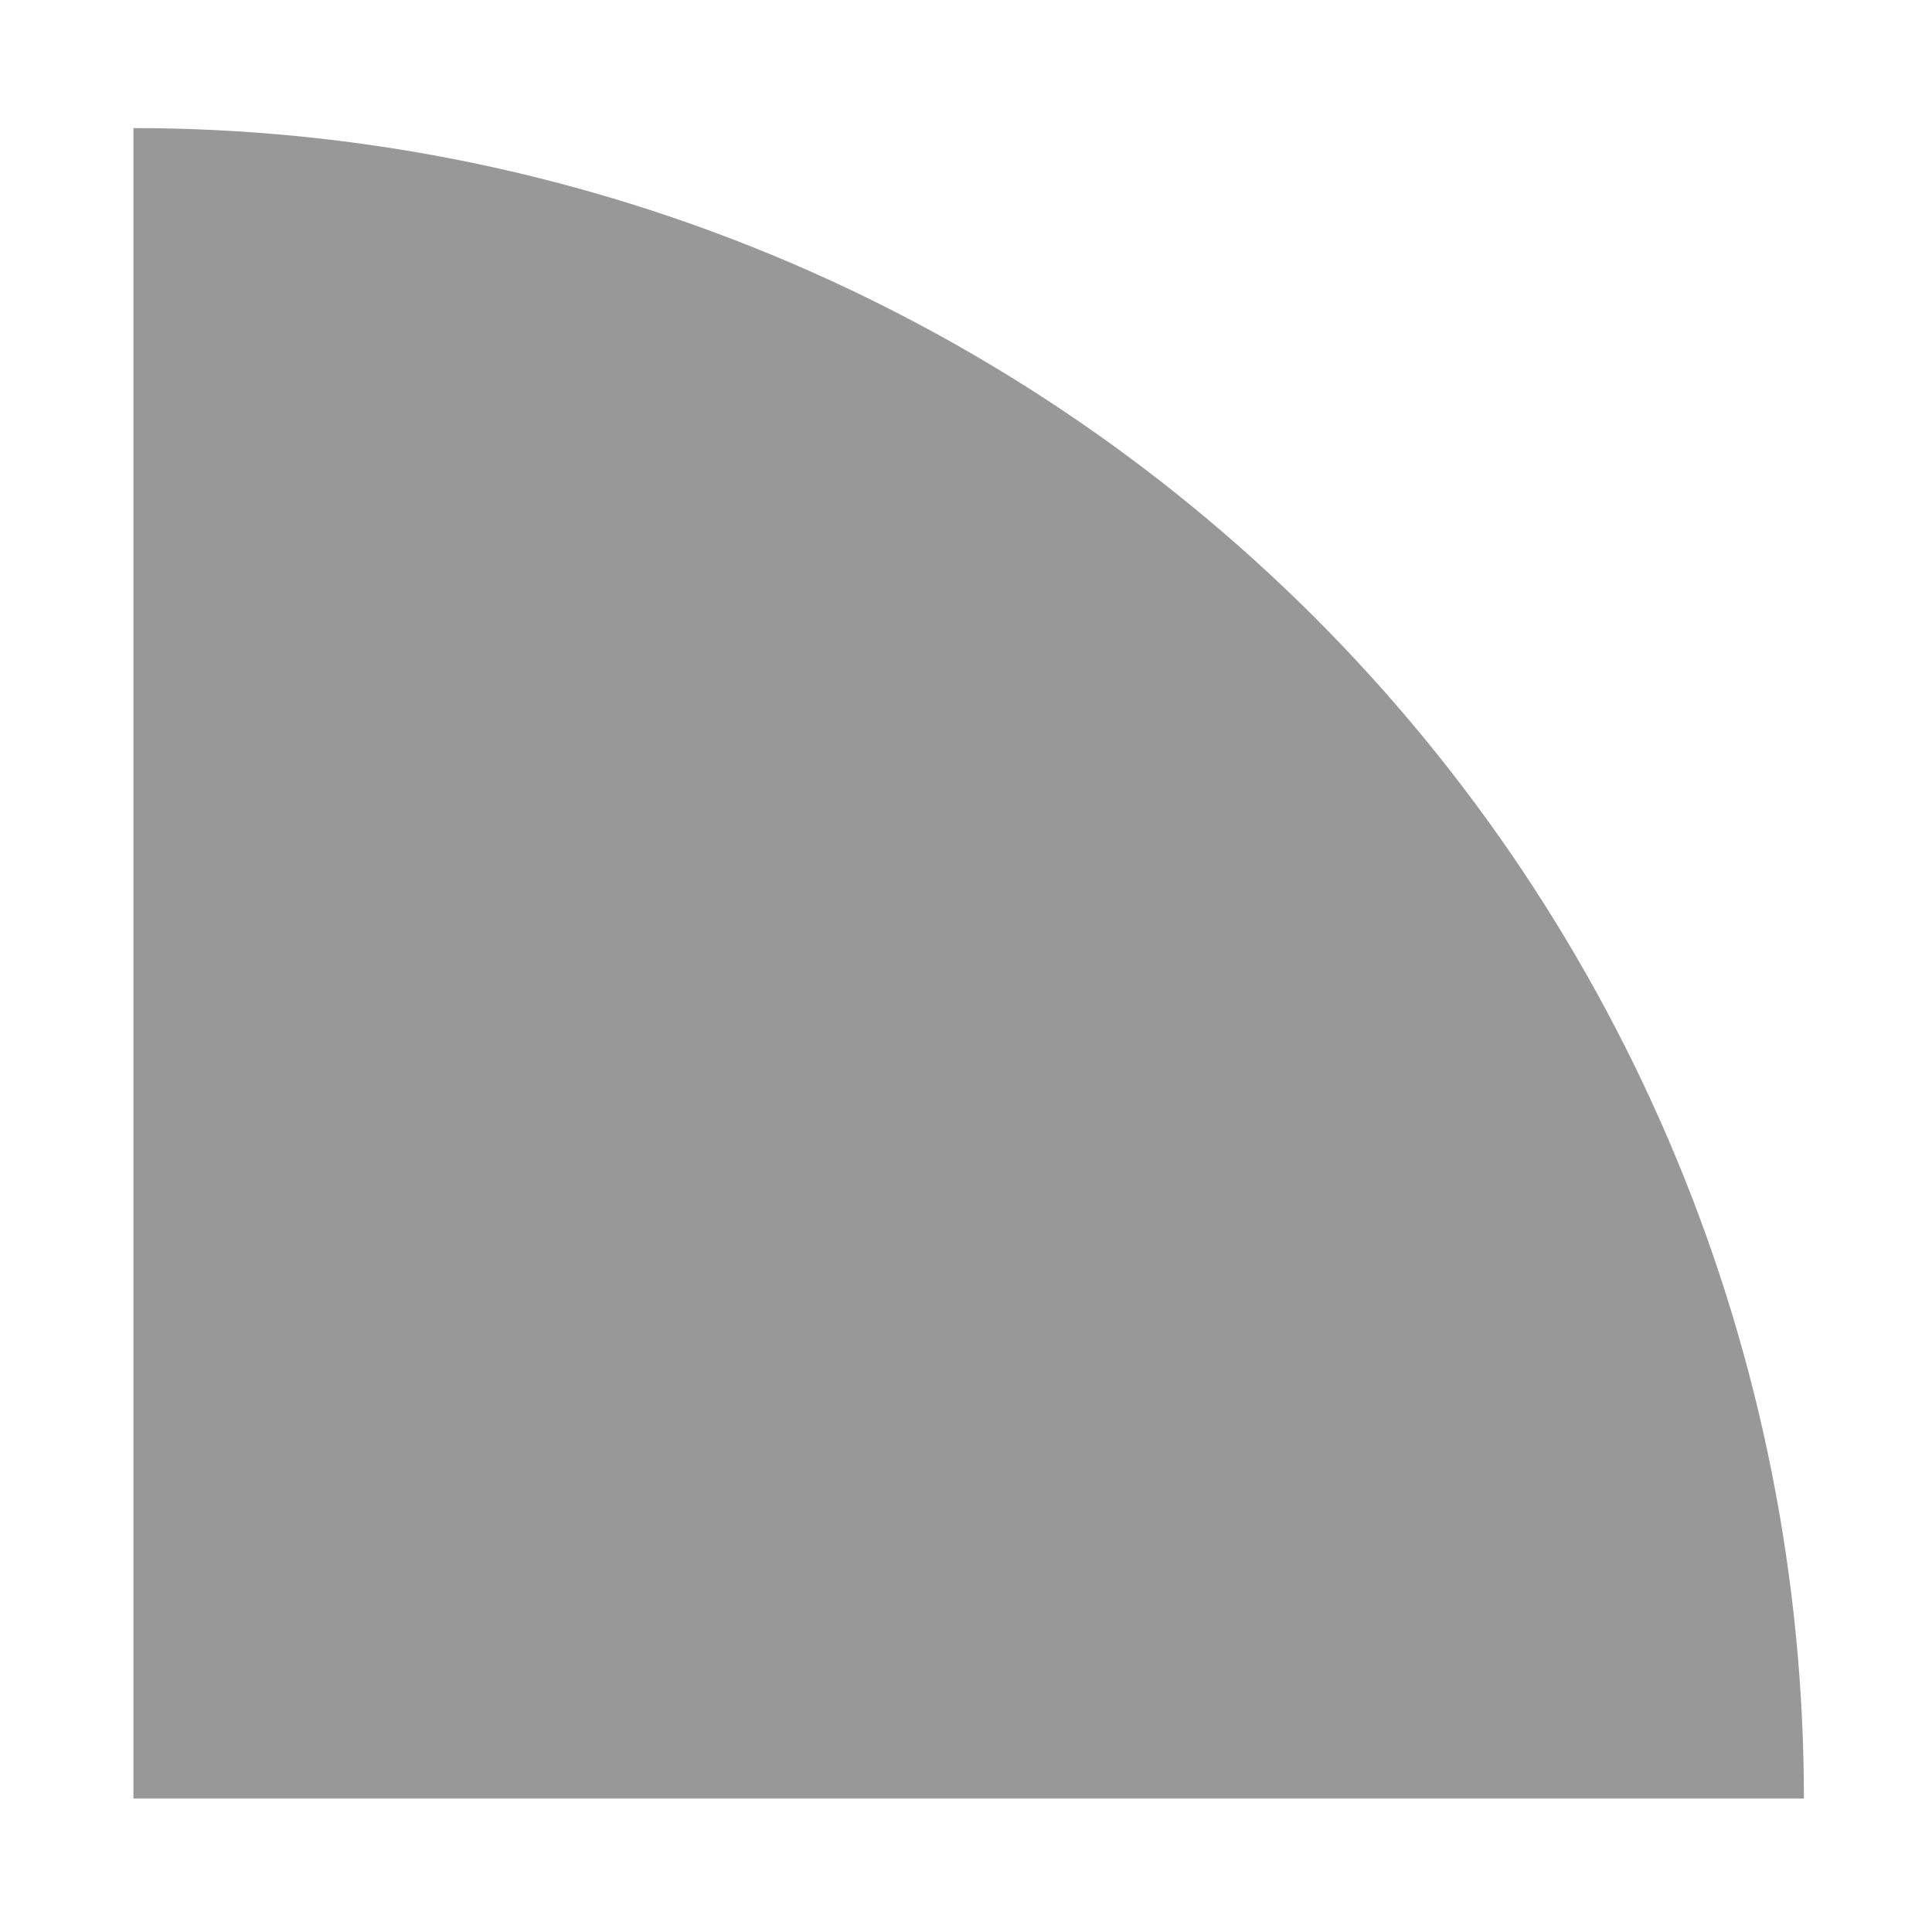 <?xml version="1.0" encoding="UTF-8"?> <svg xmlns="http://www.w3.org/2000/svg" width="181" height="181" viewBox="0 0 181 181" fill="none"> <g filter="url(#filter0_d)"> <path d="M163 161.5C163 140.948 158.952 120.597 151.087 101.61C143.222 82.623 131.695 65.37 117.162 50.838C102.63 36.305 85.377 24.778 66.39 16.913C47.403 9.048 27.052 5 6.5 5L6.5 161.5H163Z" fill="#989898"></path> </g> <defs> <filter id="filter0_d" x="0.5" y="0" width="180.5" height="180.5" filterUnits="userSpaceOnUse" color-interpolation-filters="sRGB"> <feFlood flood-opacity="0" result="BackgroundImageFix"></feFlood> <feColorMatrix in="SourceAlpha" type="matrix" values="0 0 0 0 0 0 0 0 0 0 0 0 0 0 0 0 0 0 127 0"></feColorMatrix> <feOffset dx="6" dy="7"></feOffset> <feGaussianBlur stdDeviation="6"></feGaussianBlur> <feColorMatrix type="matrix" values="0 0 0 0 0 0 0 0 0 0 0 0 0 0 0 0 0 0 0.21 0"></feColorMatrix> <feBlend mode="normal" in2="BackgroundImageFix" result="effect1_dropShadow"></feBlend> <feBlend mode="normal" in="SourceGraphic" in2="effect1_dropShadow" result="shape"></feBlend> </filter> </defs> </svg> 